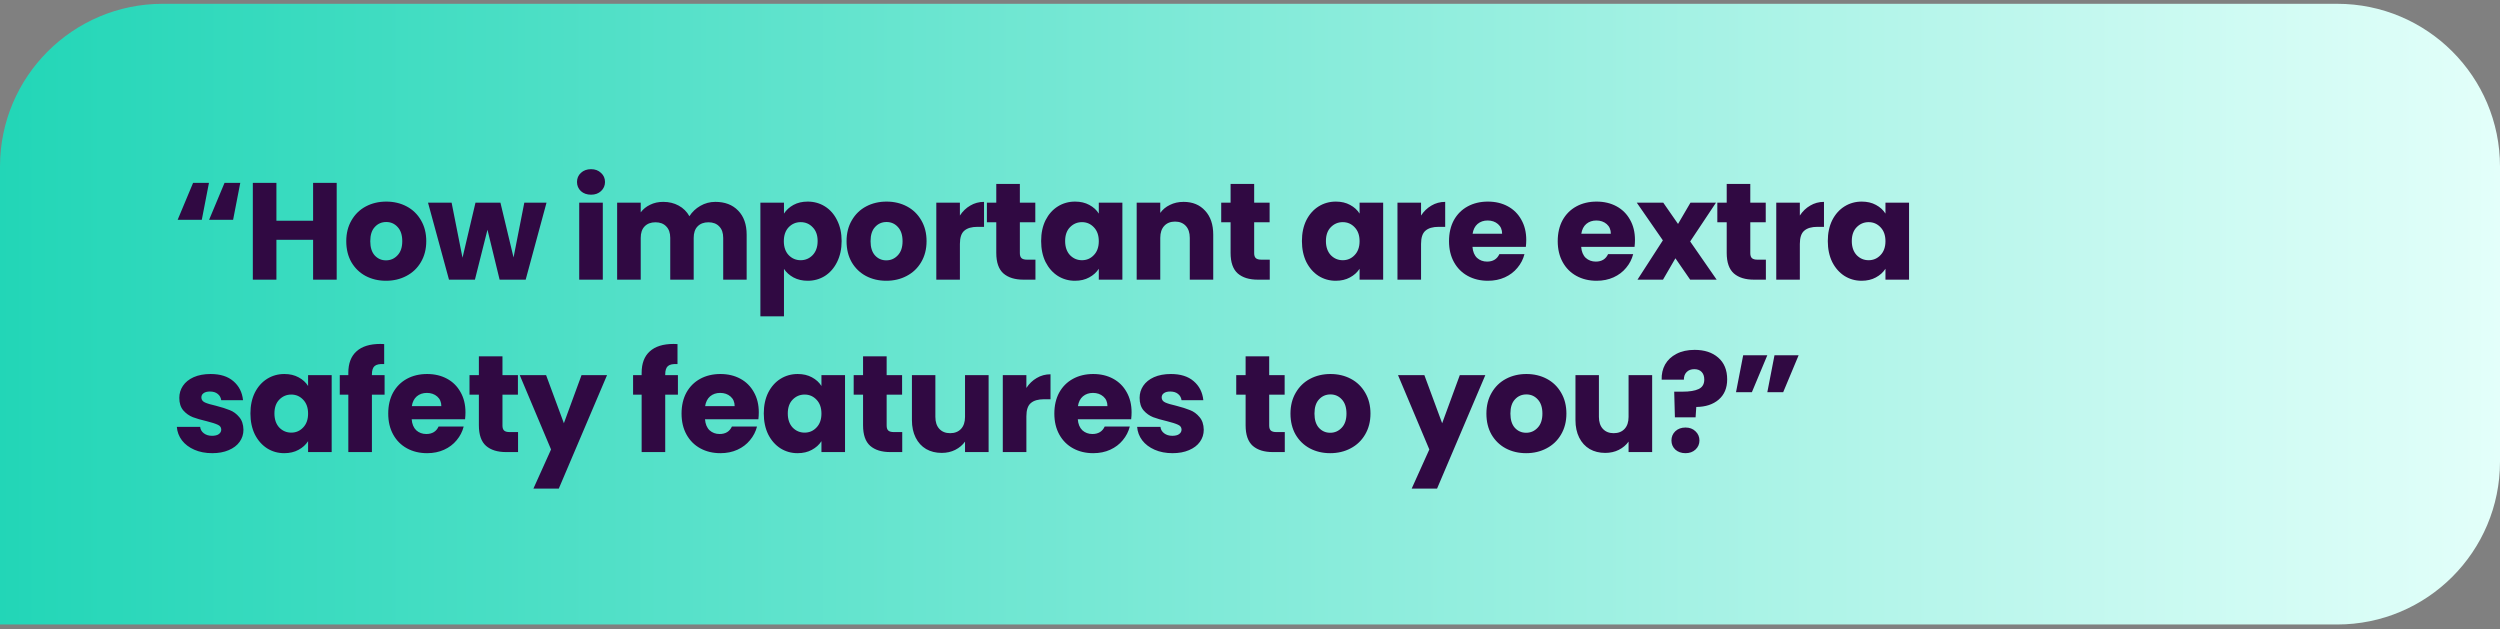 <svg width="290" height="73" viewBox="0 0 290 73" fill="none" xmlns="http://www.w3.org/2000/svg">
<rect x="0" y="0" width="290" height="73" fill="#808080" stroke="none"/>
<path d="M0 19.326C0 8.896 8.455 0.441 18.885 0.441H271.115C281.545 0.441 290 8.896 290 19.326V53.556C290 63.986 281.545 72.441 271.115 72.441H0V19.326Z" fill="url(#paint0_linear_48_2315)"/>
<path d="M23.408 25.497H20.608L22.4 21.209H24.24L23.408 25.497ZM27.04 25.497H24.256L26.048 21.209H27.872L27.04 25.497ZM39.056 21.209V32.441H36.32V27.817H32.064V32.441H29.328V21.209H32.064V25.609H36.32V21.209H39.056ZM44.775 32.569C43.901 32.569 43.111 32.382 42.407 32.009C41.714 31.636 41.165 31.102 40.759 30.409C40.365 29.716 40.167 28.905 40.167 27.977C40.167 27.06 40.37 26.254 40.775 25.561C41.181 24.857 41.735 24.318 42.439 23.945C43.143 23.572 43.933 23.385 44.807 23.385C45.682 23.385 46.471 23.572 47.175 23.945C47.879 24.318 48.434 24.857 48.839 25.561C49.245 26.254 49.447 27.06 49.447 27.977C49.447 28.894 49.239 29.705 48.823 30.409C48.418 31.102 47.858 31.636 47.143 32.009C46.439 32.382 45.65 32.569 44.775 32.569ZM44.775 30.201C45.298 30.201 45.741 30.009 46.103 29.625C46.477 29.241 46.663 28.692 46.663 27.977C46.663 27.262 46.482 26.713 46.119 26.329C45.767 25.945 45.33 25.753 44.807 25.753C44.274 25.753 43.831 25.945 43.479 26.329C43.127 26.702 42.951 27.252 42.951 27.977C42.951 28.692 43.122 29.241 43.463 29.625C43.815 30.009 44.253 30.201 44.775 30.201ZM63.395 23.513L60.979 32.441H57.955L56.547 26.649L55.091 32.441H52.083L49.651 23.513H52.387L53.651 29.897L55.155 23.513H58.051L59.571 29.865L60.819 23.513H63.395ZM68.565 22.585C68.085 22.585 67.69 22.446 67.381 22.169C67.082 21.881 66.933 21.529 66.933 21.113C66.933 20.686 67.082 20.334 67.381 20.057C67.69 19.769 68.085 19.625 68.565 19.625C69.034 19.625 69.418 19.769 69.717 20.057C70.026 20.334 70.181 20.686 70.181 21.113C70.181 21.529 70.026 21.881 69.717 22.169C69.418 22.446 69.034 22.585 68.565 22.585ZM69.925 23.513V32.441H67.189V23.513H69.925ZM82.98 23.417C84.089 23.417 84.969 23.753 85.62 24.425C86.281 25.097 86.612 26.03 86.612 27.225V32.441H83.892V27.593C83.892 27.017 83.737 26.574 83.428 26.265C83.129 25.945 82.713 25.785 82.18 25.785C81.646 25.785 81.225 25.945 80.916 26.265C80.617 26.574 80.468 27.017 80.468 27.593V32.441H77.748V27.593C77.748 27.017 77.593 26.574 77.284 26.265C76.985 25.945 76.569 25.785 76.036 25.785C75.502 25.785 75.081 25.945 74.772 26.265C74.473 26.574 74.324 27.017 74.324 27.593V32.441H71.588V23.513H74.324V24.633C74.601 24.26 74.964 23.966 75.412 23.753C75.86 23.529 76.366 23.417 76.932 23.417C77.604 23.417 78.201 23.561 78.724 23.849C79.257 24.137 79.673 24.548 79.972 25.081C80.281 24.59 80.702 24.19 81.236 23.881C81.769 23.572 82.35 23.417 82.98 23.417ZM90.941 24.777C91.208 24.361 91.576 24.025 92.045 23.769C92.514 23.513 93.064 23.385 93.693 23.385C94.429 23.385 95.096 23.572 95.693 23.945C96.29 24.318 96.76 24.852 97.101 25.545C97.453 26.238 97.629 27.044 97.629 27.961C97.629 28.878 97.453 29.689 97.101 30.393C96.76 31.086 96.29 31.625 95.693 32.009C95.096 32.382 94.429 32.569 93.693 32.569C93.075 32.569 92.525 32.441 92.045 32.185C91.576 31.929 91.208 31.598 90.941 31.193V36.697H88.205V23.513H90.941V24.777ZM94.845 27.961C94.845 27.278 94.653 26.745 94.269 26.361C93.896 25.966 93.432 25.769 92.877 25.769C92.333 25.769 91.869 25.966 91.485 26.361C91.112 26.756 90.925 27.294 90.925 27.977C90.925 28.66 91.112 29.198 91.485 29.593C91.869 29.988 92.333 30.185 92.877 30.185C93.421 30.185 93.885 29.988 94.269 29.593C94.653 29.188 94.845 28.644 94.845 27.961ZM102.809 32.569C101.934 32.569 101.145 32.382 100.441 32.009C99.747 31.636 99.198 31.102 98.793 30.409C98.398 29.716 98.201 28.905 98.201 27.977C98.201 27.06 98.403 26.254 98.808 25.561C99.214 24.857 99.769 24.318 100.473 23.945C101.177 23.572 101.966 23.385 102.841 23.385C103.715 23.385 104.505 23.572 105.209 23.945C105.913 24.318 106.467 24.857 106.873 25.561C107.278 26.254 107.481 27.06 107.481 27.977C107.481 28.894 107.273 29.705 106.857 30.409C106.451 31.102 105.891 31.636 105.177 32.009C104.473 32.382 103.683 32.569 102.809 32.569ZM102.809 30.201C103.331 30.201 103.774 30.009 104.137 29.625C104.51 29.241 104.697 28.692 104.697 27.977C104.697 27.262 104.515 26.713 104.153 26.329C103.801 25.945 103.363 25.753 102.841 25.753C102.307 25.753 101.865 25.945 101.513 26.329C101.161 26.702 100.985 27.252 100.985 27.977C100.985 28.692 101.155 29.241 101.497 29.625C101.849 30.009 102.286 30.201 102.809 30.201ZM111.348 25.001C111.668 24.51 112.068 24.126 112.548 23.849C113.028 23.561 113.561 23.417 114.148 23.417V26.313H113.396C112.713 26.313 112.201 26.462 111.86 26.761C111.519 27.049 111.348 27.561 111.348 28.297V32.441H108.612V23.513H111.348V25.001ZM120.112 30.121V32.441H118.72C117.728 32.441 116.954 32.201 116.4 31.721C115.845 31.23 115.568 30.436 115.568 29.337V25.785H114.48V23.513H115.568V21.337H118.304V23.513H120.096V25.785H118.304V29.369C118.304 29.636 118.368 29.828 118.496 29.945C118.624 30.062 118.837 30.121 119.136 30.121H120.112ZM120.772 27.961C120.772 27.044 120.942 26.238 121.284 25.545C121.636 24.852 122.11 24.318 122.708 23.945C123.305 23.572 123.972 23.385 124.708 23.385C125.337 23.385 125.886 23.513 126.356 23.769C126.836 24.025 127.204 24.361 127.46 24.777V23.513H130.196V32.441H127.46V31.177C127.193 31.593 126.82 31.929 126.34 32.185C125.87 32.441 125.321 32.569 124.692 32.569C123.966 32.569 123.305 32.382 122.708 32.009C122.11 31.625 121.636 31.086 121.284 30.393C120.942 29.689 120.772 28.878 120.772 27.961ZM127.46 27.977C127.46 27.294 127.268 26.756 126.884 26.361C126.51 25.966 126.052 25.769 125.508 25.769C124.964 25.769 124.5 25.966 124.116 26.361C123.742 26.745 123.556 27.278 123.556 27.961C123.556 28.644 123.742 29.188 124.116 29.593C124.5 29.988 124.964 30.185 125.508 30.185C126.052 30.185 126.51 29.988 126.884 29.593C127.268 29.198 127.46 28.66 127.46 27.977ZM137.295 23.417C138.34 23.417 139.172 23.758 139.791 24.441C140.42 25.113 140.735 26.041 140.735 27.225V32.441H138.015V27.593C138.015 26.996 137.86 26.532 137.551 26.201C137.242 25.87 136.826 25.705 136.303 25.705C135.78 25.705 135.364 25.87 135.055 26.201C134.746 26.532 134.591 26.996 134.591 27.593V32.441H131.855V23.513H134.591V24.697C134.868 24.302 135.242 23.993 135.711 23.769C136.18 23.534 136.708 23.417 137.295 23.417ZM147.292 30.121V32.441H145.9C144.908 32.441 144.135 32.201 143.58 31.721C143.026 31.23 142.748 30.436 142.748 29.337V25.785H141.66V23.513H142.748V21.337H145.484V23.513H147.276V25.785H145.484V29.369C145.484 29.636 145.548 29.828 145.676 29.945C145.804 30.062 146.018 30.121 146.316 30.121H147.292ZM151.023 27.961C151.023 27.044 151.194 26.238 151.535 25.545C151.887 24.852 152.362 24.318 152.959 23.945C153.556 23.572 154.223 23.385 154.959 23.385C155.588 23.385 156.138 23.513 156.607 23.769C157.087 24.025 157.455 24.361 157.711 24.777V23.513H160.447V32.441H157.711V31.177C157.444 31.593 157.071 31.929 156.591 32.185C156.122 32.441 155.572 32.569 154.943 32.569C154.218 32.569 153.556 32.382 152.959 32.009C152.362 31.625 151.887 31.086 151.535 30.393C151.194 29.689 151.023 28.878 151.023 27.961ZM157.711 27.977C157.711 27.294 157.519 26.756 157.135 26.361C156.762 25.966 156.303 25.769 155.759 25.769C155.215 25.769 154.751 25.966 154.367 26.361C153.994 26.745 153.807 27.278 153.807 27.961C153.807 28.644 153.994 29.188 154.367 29.593C154.751 29.988 155.215 30.185 155.759 30.185C156.303 30.185 156.762 29.988 157.135 29.593C157.519 29.198 157.711 28.66 157.711 27.977ZM164.842 25.001C165.162 24.51 165.562 24.126 166.042 23.849C166.522 23.561 167.056 23.417 167.642 23.417V26.313H166.89C166.208 26.313 165.696 26.462 165.354 26.761C165.013 27.049 164.842 27.561 164.842 28.297V32.441H162.106V23.513H164.842V25.001ZM177.046 27.833C177.046 28.089 177.03 28.356 176.998 28.633H170.806C170.849 29.188 171.025 29.614 171.334 29.913C171.654 30.201 172.043 30.345 172.502 30.345C173.185 30.345 173.659 30.057 173.926 29.481H176.838C176.689 30.068 176.417 30.596 176.022 31.065C175.638 31.534 175.153 31.902 174.566 32.169C173.979 32.436 173.323 32.569 172.598 32.569C171.723 32.569 170.945 32.382 170.262 32.009C169.579 31.636 169.046 31.102 168.662 30.409C168.278 29.716 168.086 28.905 168.086 27.977C168.086 27.049 168.273 26.238 168.646 25.545C169.03 24.852 169.563 24.318 170.246 23.945C170.929 23.572 171.713 23.385 172.598 23.385C173.462 23.385 174.23 23.566 174.902 23.929C175.574 24.292 176.097 24.809 176.47 25.481C176.854 26.153 177.046 26.937 177.046 27.833ZM174.246 27.113C174.246 26.644 174.086 26.27 173.766 25.993C173.446 25.716 173.046 25.577 172.566 25.577C172.107 25.577 171.718 25.71 171.398 25.977C171.089 26.244 170.897 26.622 170.822 27.113H174.246ZM189.656 27.833C189.656 28.089 189.64 28.356 189.608 28.633H183.416C183.459 29.188 183.635 29.614 183.944 29.913C184.264 30.201 184.653 30.345 185.112 30.345C185.795 30.345 186.269 30.057 186.536 29.481H189.448C189.299 30.068 189.027 30.596 188.632 31.065C188.248 31.534 187.763 31.902 187.176 32.169C186.589 32.436 185.933 32.569 185.208 32.569C184.333 32.569 183.555 32.382 182.872 32.009C182.189 31.636 181.656 31.102 181.272 30.409C180.888 29.716 180.696 28.905 180.696 27.977C180.696 27.049 180.883 26.238 181.256 25.545C181.64 24.852 182.173 24.318 182.856 23.945C183.539 23.572 184.323 23.385 185.208 23.385C186.072 23.385 186.84 23.566 187.512 23.929C188.184 24.292 188.707 24.809 189.08 25.481C189.464 26.153 189.656 26.937 189.656 27.833ZM186.856 27.113C186.856 26.644 186.696 26.27 186.376 25.993C186.056 25.716 185.656 25.577 185.176 25.577C184.717 25.577 184.328 25.71 184.008 25.977C183.699 26.244 183.507 26.622 183.432 27.113H186.856ZM196.06 32.441L194.348 29.961L192.908 32.441H189.948L192.892 27.881L189.868 23.513H192.94L194.652 25.977L196.092 23.513H199.052L196.06 28.009L199.132 32.441H196.06ZM204.842 30.121V32.441H203.45C202.458 32.441 201.684 32.201 201.13 31.721C200.575 31.23 200.298 30.436 200.298 29.337V25.785H199.21V23.513H200.298V21.337H203.034V23.513H204.826V25.785H203.034V29.369C203.034 29.636 203.098 29.828 203.226 29.945C203.354 30.062 203.567 30.121 203.866 30.121H204.842ZM208.782 25.001C209.102 24.51 209.502 24.126 209.982 23.849C210.462 23.561 210.995 23.417 211.582 23.417V26.313H210.83C210.147 26.313 209.635 26.462 209.294 26.761C208.952 27.049 208.782 27.561 208.782 28.297V32.441H206.046V23.513H208.782V25.001ZM212.025 27.961C212.025 27.044 212.196 26.238 212.537 25.545C212.889 24.852 213.364 24.318 213.961 23.945C214.559 23.572 215.225 23.385 215.961 23.385C216.591 23.385 217.14 23.513 217.609 23.769C218.089 24.025 218.457 24.361 218.713 24.777V23.513H221.45V32.441H218.713V31.177C218.447 31.593 218.073 31.929 217.593 32.185C217.124 32.441 216.575 32.569 215.945 32.569C215.22 32.569 214.559 32.382 213.961 32.009C213.364 31.625 212.889 31.086 212.537 30.393C212.196 29.689 212.025 28.878 212.025 27.961ZM218.713 27.977C218.713 27.294 218.521 26.756 218.137 26.361C217.764 25.966 217.305 25.769 216.761 25.769C216.217 25.769 215.753 25.966 215.369 26.361C214.996 26.745 214.809 27.278 214.809 27.961C214.809 28.644 214.996 29.188 215.369 29.593C215.753 29.988 216.217 30.185 216.761 30.185C217.305 30.185 217.764 29.988 218.137 29.593C218.521 29.198 218.713 28.66 218.713 27.977ZM24.624 52.569C23.845 52.569 23.152 52.436 22.544 52.169C21.936 51.902 21.456 51.54 21.104 51.081C20.752 50.612 20.555 50.089 20.512 49.513H23.216C23.248 49.822 23.392 50.073 23.648 50.265C23.904 50.457 24.219 50.553 24.592 50.553C24.933 50.553 25.195 50.489 25.376 50.361C25.568 50.222 25.664 50.046 25.664 49.833C25.664 49.577 25.531 49.39 25.264 49.273C24.997 49.145 24.565 49.006 23.968 48.857C23.328 48.708 22.795 48.553 22.368 48.393C21.941 48.222 21.573 47.961 21.264 47.609C20.955 47.246 20.8 46.761 20.8 46.153C20.8 45.641 20.939 45.177 21.216 44.761C21.504 44.334 21.92 43.998 22.464 43.753C23.019 43.508 23.675 43.385 24.432 43.385C25.552 43.385 26.432 43.662 27.072 44.217C27.723 44.772 28.096 45.508 28.192 46.425H25.664C25.621 46.116 25.483 45.87 25.248 45.689C25.024 45.508 24.725 45.417 24.352 45.417C24.032 45.417 23.787 45.481 23.616 45.609C23.445 45.726 23.36 45.892 23.36 46.105C23.36 46.361 23.493 46.553 23.76 46.681C24.037 46.809 24.464 46.937 25.04 47.065C25.701 47.236 26.24 47.406 26.656 47.577C27.072 47.737 27.435 48.004 27.744 48.377C28.064 48.74 28.229 49.23 28.24 49.849C28.24 50.372 28.091 50.841 27.792 51.257C27.504 51.662 27.083 51.982 26.528 52.217C25.984 52.452 25.349 52.569 24.624 52.569ZM29.05 47.961C29.05 47.044 29.221 46.238 29.562 45.545C29.914 44.852 30.389 44.318 30.986 43.945C31.583 43.572 32.25 43.385 32.986 43.385C33.615 43.385 34.164 43.513 34.634 43.769C35.114 44.025 35.482 44.361 35.738 44.777V43.513H38.474V52.441H35.738V51.177C35.471 51.593 35.098 51.929 34.618 52.185C34.148 52.441 33.599 52.569 32.97 52.569C32.245 52.569 31.583 52.382 30.986 52.009C30.389 51.625 29.914 51.086 29.562 50.393C29.221 49.689 29.05 48.878 29.05 47.961ZM35.738 47.977C35.738 47.294 35.546 46.756 35.162 46.361C34.788 45.966 34.33 45.769 33.786 45.769C33.242 45.769 32.778 45.966 32.394 46.361C32.02 46.745 31.834 47.278 31.834 47.961C31.834 48.644 32.02 49.188 32.394 49.593C32.778 49.988 33.242 50.185 33.786 50.185C34.33 50.185 34.788 49.988 35.162 49.593C35.546 49.198 35.738 48.66 35.738 47.977ZM44.613 45.785H43.141V52.441H40.405V45.785H39.413V43.513H40.405V43.257C40.405 42.158 40.72 41.326 41.349 40.761C41.979 40.185 42.901 39.897 44.117 39.897C44.32 39.897 44.469 39.902 44.565 39.913V42.233C44.043 42.201 43.675 42.276 43.461 42.457C43.248 42.638 43.141 42.964 43.141 43.433V43.513H44.613V45.785ZM53.995 47.833C53.995 48.089 53.979 48.356 53.947 48.633H47.755C47.797 49.188 47.974 49.614 48.283 49.913C48.603 50.201 48.992 50.345 49.451 50.345C50.133 50.345 50.608 50.057 50.875 49.481H53.787C53.638 50.068 53.365 50.596 52.971 51.065C52.587 51.534 52.102 51.902 51.515 52.169C50.928 52.436 50.272 52.569 49.547 52.569C48.672 52.569 47.894 52.382 47.211 52.009C46.528 51.636 45.995 51.102 45.611 50.409C45.227 49.716 45.035 48.905 45.035 47.977C45.035 47.049 45.221 46.238 45.595 45.545C45.979 44.852 46.512 44.318 47.195 43.945C47.877 43.572 48.661 43.385 49.547 43.385C50.411 43.385 51.179 43.566 51.851 43.929C52.523 44.292 53.045 44.809 53.419 45.481C53.803 46.153 53.995 46.937 53.995 47.833ZM51.195 47.113C51.195 46.644 51.035 46.27 50.715 45.993C50.395 45.716 49.995 45.577 49.515 45.577C49.056 45.577 48.667 45.71 48.347 45.977C48.038 46.244 47.846 46.622 47.771 47.113H51.195ZM60.094 50.121V52.441H58.702C57.71 52.441 56.937 52.201 56.382 51.721C55.828 51.23 55.55 50.436 55.55 49.337V45.785H54.462V43.513H55.55V41.337H58.286V43.513H60.078V45.785H58.286V49.369C58.286 49.636 58.35 49.828 58.478 49.945C58.606 50.062 58.82 50.121 59.118 50.121H60.094ZM70.418 43.513L64.818 56.681H61.874L63.922 52.137L60.29 43.513H63.346L65.41 49.097L67.458 43.513H70.418ZM78.638 45.785H77.166V52.441H74.43V45.785H73.438V43.513H74.43V43.257C74.43 42.158 74.745 41.326 75.374 40.761C76.004 40.185 76.926 39.897 78.142 39.897C78.345 39.897 78.494 39.902 78.59 39.913V42.233C78.068 42.201 77.7 42.276 77.486 42.457C77.273 42.638 77.166 42.964 77.166 43.433V43.513H78.638V45.785ZM88.02 47.833C88.02 48.089 88.004 48.356 87.972 48.633H81.78C81.823 49.188 81.999 49.614 82.308 49.913C82.628 50.201 83.017 50.345 83.476 50.345C84.159 50.345 84.633 50.057 84.9 49.481H87.812C87.662 50.068 87.391 50.596 86.996 51.065C86.612 51.534 86.126 51.902 85.54 52.169C84.953 52.436 84.297 52.569 83.572 52.569C82.697 52.569 81.918 52.382 81.236 52.009C80.553 51.636 80.02 51.102 79.636 50.409C79.252 49.716 79.06 48.905 79.06 47.977C79.06 47.049 79.246 46.238 79.62 45.545C80.004 44.852 80.537 44.318 81.22 43.945C81.903 43.572 82.686 43.385 83.572 43.385C84.436 43.385 85.204 43.566 85.876 43.929C86.548 44.292 87.07 44.809 87.444 45.481C87.828 46.153 88.02 46.937 88.02 47.833ZM85.22 47.113C85.22 46.644 85.06 46.27 84.74 45.993C84.42 45.716 84.02 45.577 83.54 45.577C83.081 45.577 82.692 45.71 82.372 45.977C82.062 46.244 81.871 46.622 81.796 47.113H85.22ZM88.599 47.961C88.599 47.044 88.77 46.238 89.111 45.545C89.463 44.852 89.938 44.318 90.535 43.945C91.133 43.572 91.799 43.385 92.535 43.385C93.165 43.385 93.714 43.513 94.183 43.769C94.663 44.025 95.031 44.361 95.287 44.777V43.513H98.023V52.441H95.287V51.177C95.021 51.593 94.647 51.929 94.167 52.185C93.698 52.441 93.149 52.569 92.519 52.569C91.794 52.569 91.133 52.382 90.535 52.009C89.938 51.625 89.463 51.086 89.111 50.393C88.77 49.689 88.599 48.878 88.599 47.961ZM95.287 47.977C95.287 47.294 95.095 46.756 94.711 46.361C94.338 45.966 93.879 45.769 93.335 45.769C92.791 45.769 92.327 45.966 91.943 46.361C91.57 46.745 91.383 47.278 91.383 47.961C91.383 48.644 91.57 49.188 91.943 49.593C92.327 49.988 92.791 50.185 93.335 50.185C93.879 50.185 94.338 49.988 94.711 49.593C95.095 49.198 95.287 48.66 95.287 47.977ZM104.659 50.121V52.441H103.267C102.275 52.441 101.501 52.201 100.947 51.721C100.392 51.23 100.115 50.436 100.115 49.337V45.785H99.027V43.513H100.115V41.337H102.851V43.513H104.643V45.785H102.851V49.369C102.851 49.636 102.915 49.828 103.043 49.945C103.171 50.062 103.384 50.121 103.683 50.121H104.659ZM114.679 43.513V52.441H111.943V51.225C111.665 51.62 111.287 51.94 110.807 52.185C110.337 52.42 109.815 52.537 109.239 52.537C108.556 52.537 107.953 52.388 107.431 52.089C106.908 51.78 106.503 51.337 106.215 50.761C105.927 50.185 105.783 49.508 105.783 48.729V43.513H108.503V48.361C108.503 48.958 108.657 49.422 108.967 49.753C109.276 50.084 109.692 50.249 110.215 50.249C110.748 50.249 111.169 50.084 111.479 49.753C111.788 49.422 111.943 48.958 111.943 48.361V43.513H114.679ZM119.06 45.001C119.38 44.51 119.78 44.126 120.26 43.849C120.74 43.561 121.273 43.417 121.86 43.417V46.313H121.108C120.425 46.313 119.913 46.462 119.572 46.761C119.231 47.049 119.06 47.561 119.06 48.297V52.441H116.324V43.513H119.06V45.001ZM131.264 47.833C131.264 48.089 131.248 48.356 131.216 48.633H125.024C125.066 49.188 125.242 49.614 125.552 49.913C125.872 50.201 126.261 50.345 126.72 50.345C127.402 50.345 127.877 50.057 128.144 49.481H131.056C130.906 50.068 130.634 50.596 130.24 51.065C129.856 51.534 129.37 51.902 128.784 52.169C128.197 52.436 127.541 52.569 126.816 52.569C125.941 52.569 125.162 52.382 124.48 52.009C123.797 51.636 123.264 51.102 122.88 50.409C122.496 49.716 122.304 48.905 122.304 47.977C122.304 47.049 122.49 46.238 122.864 45.545C123.248 44.852 123.781 44.318 124.464 43.945C125.146 43.572 125.93 43.385 126.816 43.385C127.68 43.385 128.448 43.566 129.12 43.929C129.792 44.292 130.314 44.809 130.688 45.481C131.072 46.153 131.264 46.937 131.264 47.833ZM128.464 47.113C128.464 46.644 128.304 46.27 127.984 45.993C127.664 45.716 127.264 45.577 126.784 45.577C126.325 45.577 125.936 45.71 125.616 45.977C125.306 46.244 125.114 46.622 125.04 47.113H128.464ZM136.019 52.569C135.24 52.569 134.547 52.436 133.939 52.169C133.331 51.902 132.851 51.54 132.499 51.081C132.147 50.612 131.95 50.089 131.907 49.513H134.611C134.643 49.822 134.787 50.073 135.043 50.265C135.299 50.457 135.614 50.553 135.987 50.553C136.328 50.553 136.59 50.489 136.771 50.361C136.963 50.222 137.059 50.046 137.059 49.833C137.059 49.577 136.926 49.39 136.659 49.273C136.392 49.145 135.96 49.006 135.363 48.857C134.723 48.708 134.19 48.553 133.763 48.393C133.336 48.222 132.968 47.961 132.659 47.609C132.35 47.246 132.195 46.761 132.195 46.153C132.195 45.641 132.334 45.177 132.611 44.761C132.899 44.334 133.315 43.998 133.859 43.753C134.414 43.508 135.07 43.385 135.827 43.385C136.947 43.385 137.827 43.662 138.467 44.217C139.118 44.772 139.491 45.508 139.587 46.425H137.059C137.016 46.116 136.878 45.87 136.643 45.689C136.419 45.508 136.12 45.417 135.747 45.417C135.427 45.417 135.182 45.481 135.011 45.609C134.84 45.726 134.755 45.892 134.755 46.105C134.755 46.361 134.888 46.553 135.155 46.681C135.432 46.809 135.859 46.937 136.435 47.065C137.096 47.236 137.635 47.406 138.051 47.577C138.467 47.737 138.83 48.004 139.139 48.377C139.459 48.74 139.624 49.23 139.635 49.849C139.635 50.372 139.486 50.841 139.187 51.257C138.899 51.662 138.478 51.982 137.923 52.217C137.379 52.452 136.744 52.569 136.019 52.569ZM149.035 50.121V52.441H147.643C146.651 52.441 145.878 52.201 145.323 51.721C144.769 51.23 144.491 50.436 144.491 49.337V45.785H143.403V43.513H144.491V41.337H147.227V43.513H149.019V45.785H147.227V49.369C147.227 49.636 147.291 49.828 147.419 49.945C147.547 50.062 147.761 50.121 148.059 50.121H149.035ZM154.303 52.569C153.429 52.569 152.639 52.382 151.935 52.009C151.242 51.636 150.693 51.102 150.287 50.409C149.893 49.716 149.695 48.905 149.695 47.977C149.695 47.06 149.898 46.254 150.303 45.561C150.709 44.857 151.263 44.318 151.967 43.945C152.671 43.572 153.461 43.385 154.335 43.385C155.21 43.385 155.999 43.572 156.703 43.945C157.407 44.318 157.962 44.857 158.367 45.561C158.773 46.254 158.975 47.06 158.975 47.977C158.975 48.894 158.767 49.705 158.351 50.409C157.946 51.102 157.386 51.636 156.671 52.009C155.967 52.382 155.178 52.569 154.303 52.569ZM154.303 50.201C154.826 50.201 155.269 50.009 155.631 49.625C156.005 49.241 156.191 48.692 156.191 47.977C156.191 47.262 156.01 46.713 155.647 46.329C155.295 45.945 154.858 45.753 154.335 45.753C153.802 45.753 153.359 45.945 153.007 46.329C152.655 46.702 152.479 47.252 152.479 47.977C152.479 48.692 152.65 49.241 152.991 49.625C153.343 50.009 153.781 50.201 154.303 50.201ZM172.298 43.513L166.698 56.681H163.754L165.802 52.137L162.17 43.513H165.226L167.29 49.097L169.338 43.513H172.298ZM177.031 52.569C176.156 52.569 175.367 52.382 174.663 52.009C173.97 51.636 173.42 51.102 173.015 50.409C172.62 49.716 172.423 48.905 172.423 47.977C172.423 47.06 172.626 46.254 173.031 45.561C173.436 44.857 173.991 44.318 174.695 43.945C175.399 43.572 176.188 43.385 177.063 43.385C177.938 43.385 178.727 43.572 179.431 43.945C180.135 44.318 180.69 44.857 181.095 45.561C181.5 46.254 181.703 47.06 181.703 47.977C181.703 48.894 181.495 49.705 181.079 50.409C180.674 51.102 180.114 51.636 179.399 52.009C178.695 52.382 177.906 52.569 177.031 52.569ZM177.031 50.201C177.554 50.201 177.996 50.009 178.359 49.625C178.732 49.241 178.919 48.692 178.919 47.977C178.919 47.262 178.738 46.713 178.375 46.329C178.023 45.945 177.586 45.753 177.063 45.753C176.53 45.753 176.087 45.945 175.735 46.329C175.383 46.702 175.207 47.252 175.207 47.977C175.207 48.692 175.378 49.241 175.719 49.625C176.071 50.009 176.508 50.201 177.031 50.201ZM191.65 43.513V52.441H188.914V51.225C188.637 51.62 188.258 51.94 187.778 52.185C187.309 52.42 186.786 52.537 186.21 52.537C185.528 52.537 184.925 52.388 184.402 52.089C183.88 51.78 183.474 51.337 183.186 50.761C182.898 50.185 182.754 49.508 182.754 48.729V43.513H185.474V48.361C185.474 48.958 185.629 49.422 185.938 49.753C186.248 50.084 186.664 50.249 187.186 50.249C187.72 50.249 188.141 50.084 188.45 49.753C188.76 49.422 188.914 48.958 188.914 48.361V43.513H191.65ZM196.576 40.585C197.717 40.585 198.629 40.884 199.312 41.481C200.005 42.078 200.352 42.921 200.352 44.009C200.352 45.012 200.021 45.796 199.36 46.361C198.709 46.916 197.845 47.198 196.768 47.209L196.688 48.409H194.288L194.208 45.433H195.168C195.989 45.433 196.613 45.332 197.04 45.129C197.477 44.926 197.696 44.558 197.696 44.025C197.696 43.652 197.594 43.358 197.392 43.145C197.189 42.932 196.906 42.825 196.544 42.825C196.16 42.825 195.861 42.937 195.648 43.161C195.434 43.374 195.328 43.668 195.328 44.041H192.752C192.73 43.39 192.864 42.804 193.152 42.281C193.45 41.758 193.888 41.348 194.464 41.049C195.05 40.74 195.754 40.585 196.576 40.585ZM195.52 52.569C195.04 52.569 194.645 52.43 194.336 52.153C194.037 51.865 193.888 51.513 193.888 51.097C193.888 50.67 194.037 50.313 194.336 50.025C194.645 49.737 195.04 49.593 195.52 49.593C195.989 49.593 196.373 49.737 196.672 50.025C196.981 50.313 197.136 50.67 197.136 51.097C197.136 51.513 196.981 51.865 196.672 52.153C196.373 52.43 195.989 52.569 195.52 52.569ZM202.209 41.209H205.009L203.217 45.497H201.377L202.209 41.209ZM205.841 41.209H208.641L206.849 45.497H205.009L205.841 41.209Z" fill="#300942"/>
<defs>
<linearGradient id="paint0_linear_48_2315" x1="0" y1="36.441" x2="290" y2="36.441" gradientUnits="userSpaceOnUse">
<stop stop-color="#22D6B7"/>
<stop offset="1" stop-color="#E3FFFA"/>
</linearGradient>
</defs>
</svg>
